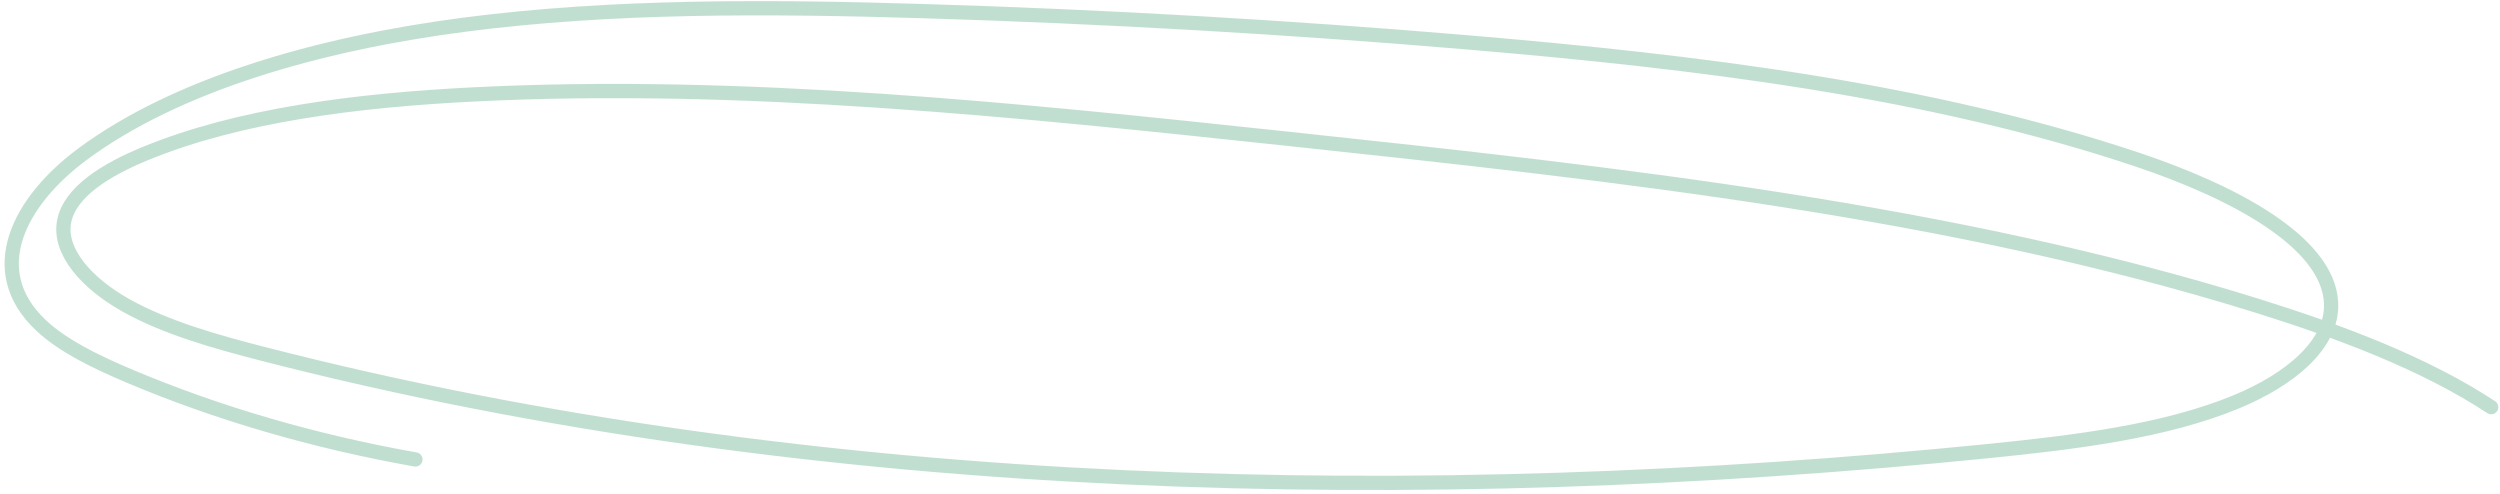 <?xml version="1.0" encoding="UTF-8"?> <svg xmlns="http://www.w3.org/2000/svg" width="263" height="52" viewBox="0 0 263 52" fill="none"> <path opacity="0.5" d="M262.073 42.834C255.152 38.276 246.336 34.934 237.324 32.126C205.324 22.16 170.09 18.294 135.533 14.606C107.012 11.561 78.109 8.532 49.983 9.925C37.595 10.539 25.16 12.09 15.268 16.162C11.153 17.854 7.357 20.183 6.752 23.27C6.125 26.452 9.119 29.814 13.282 32.141C17.44 34.467 22.634 35.934 27.771 37.254C86.06 52.234 149.903 53.404 209.076 47.462C218.333 46.532 227.763 45.377 235.272 42.266C240.931 39.922 245.434 36.207 245.23 31.86C244.919 25.359 234.711 20.102 224.882 16.804C202.976 9.457 178.435 6.492 154.38 4.457C135.324 2.846 116.23 1.75 97.183 1.171C80.86 0.675 64.408 0.569 48.839 2.598C33.27 4.626 18.494 8.96 8.695 16.207C2.123 21.064 -1.87 28.398 4.302 34.215C6.606 36.389 10.059 38.059 13.566 39.544C22.828 43.465 33.085 46.455 43.704 48.336" stroke="#85C1A5" stroke-width="1.5" stroke-miterlimit="10" stroke-linecap="round" stroke-linejoin="round"></path> </svg> 